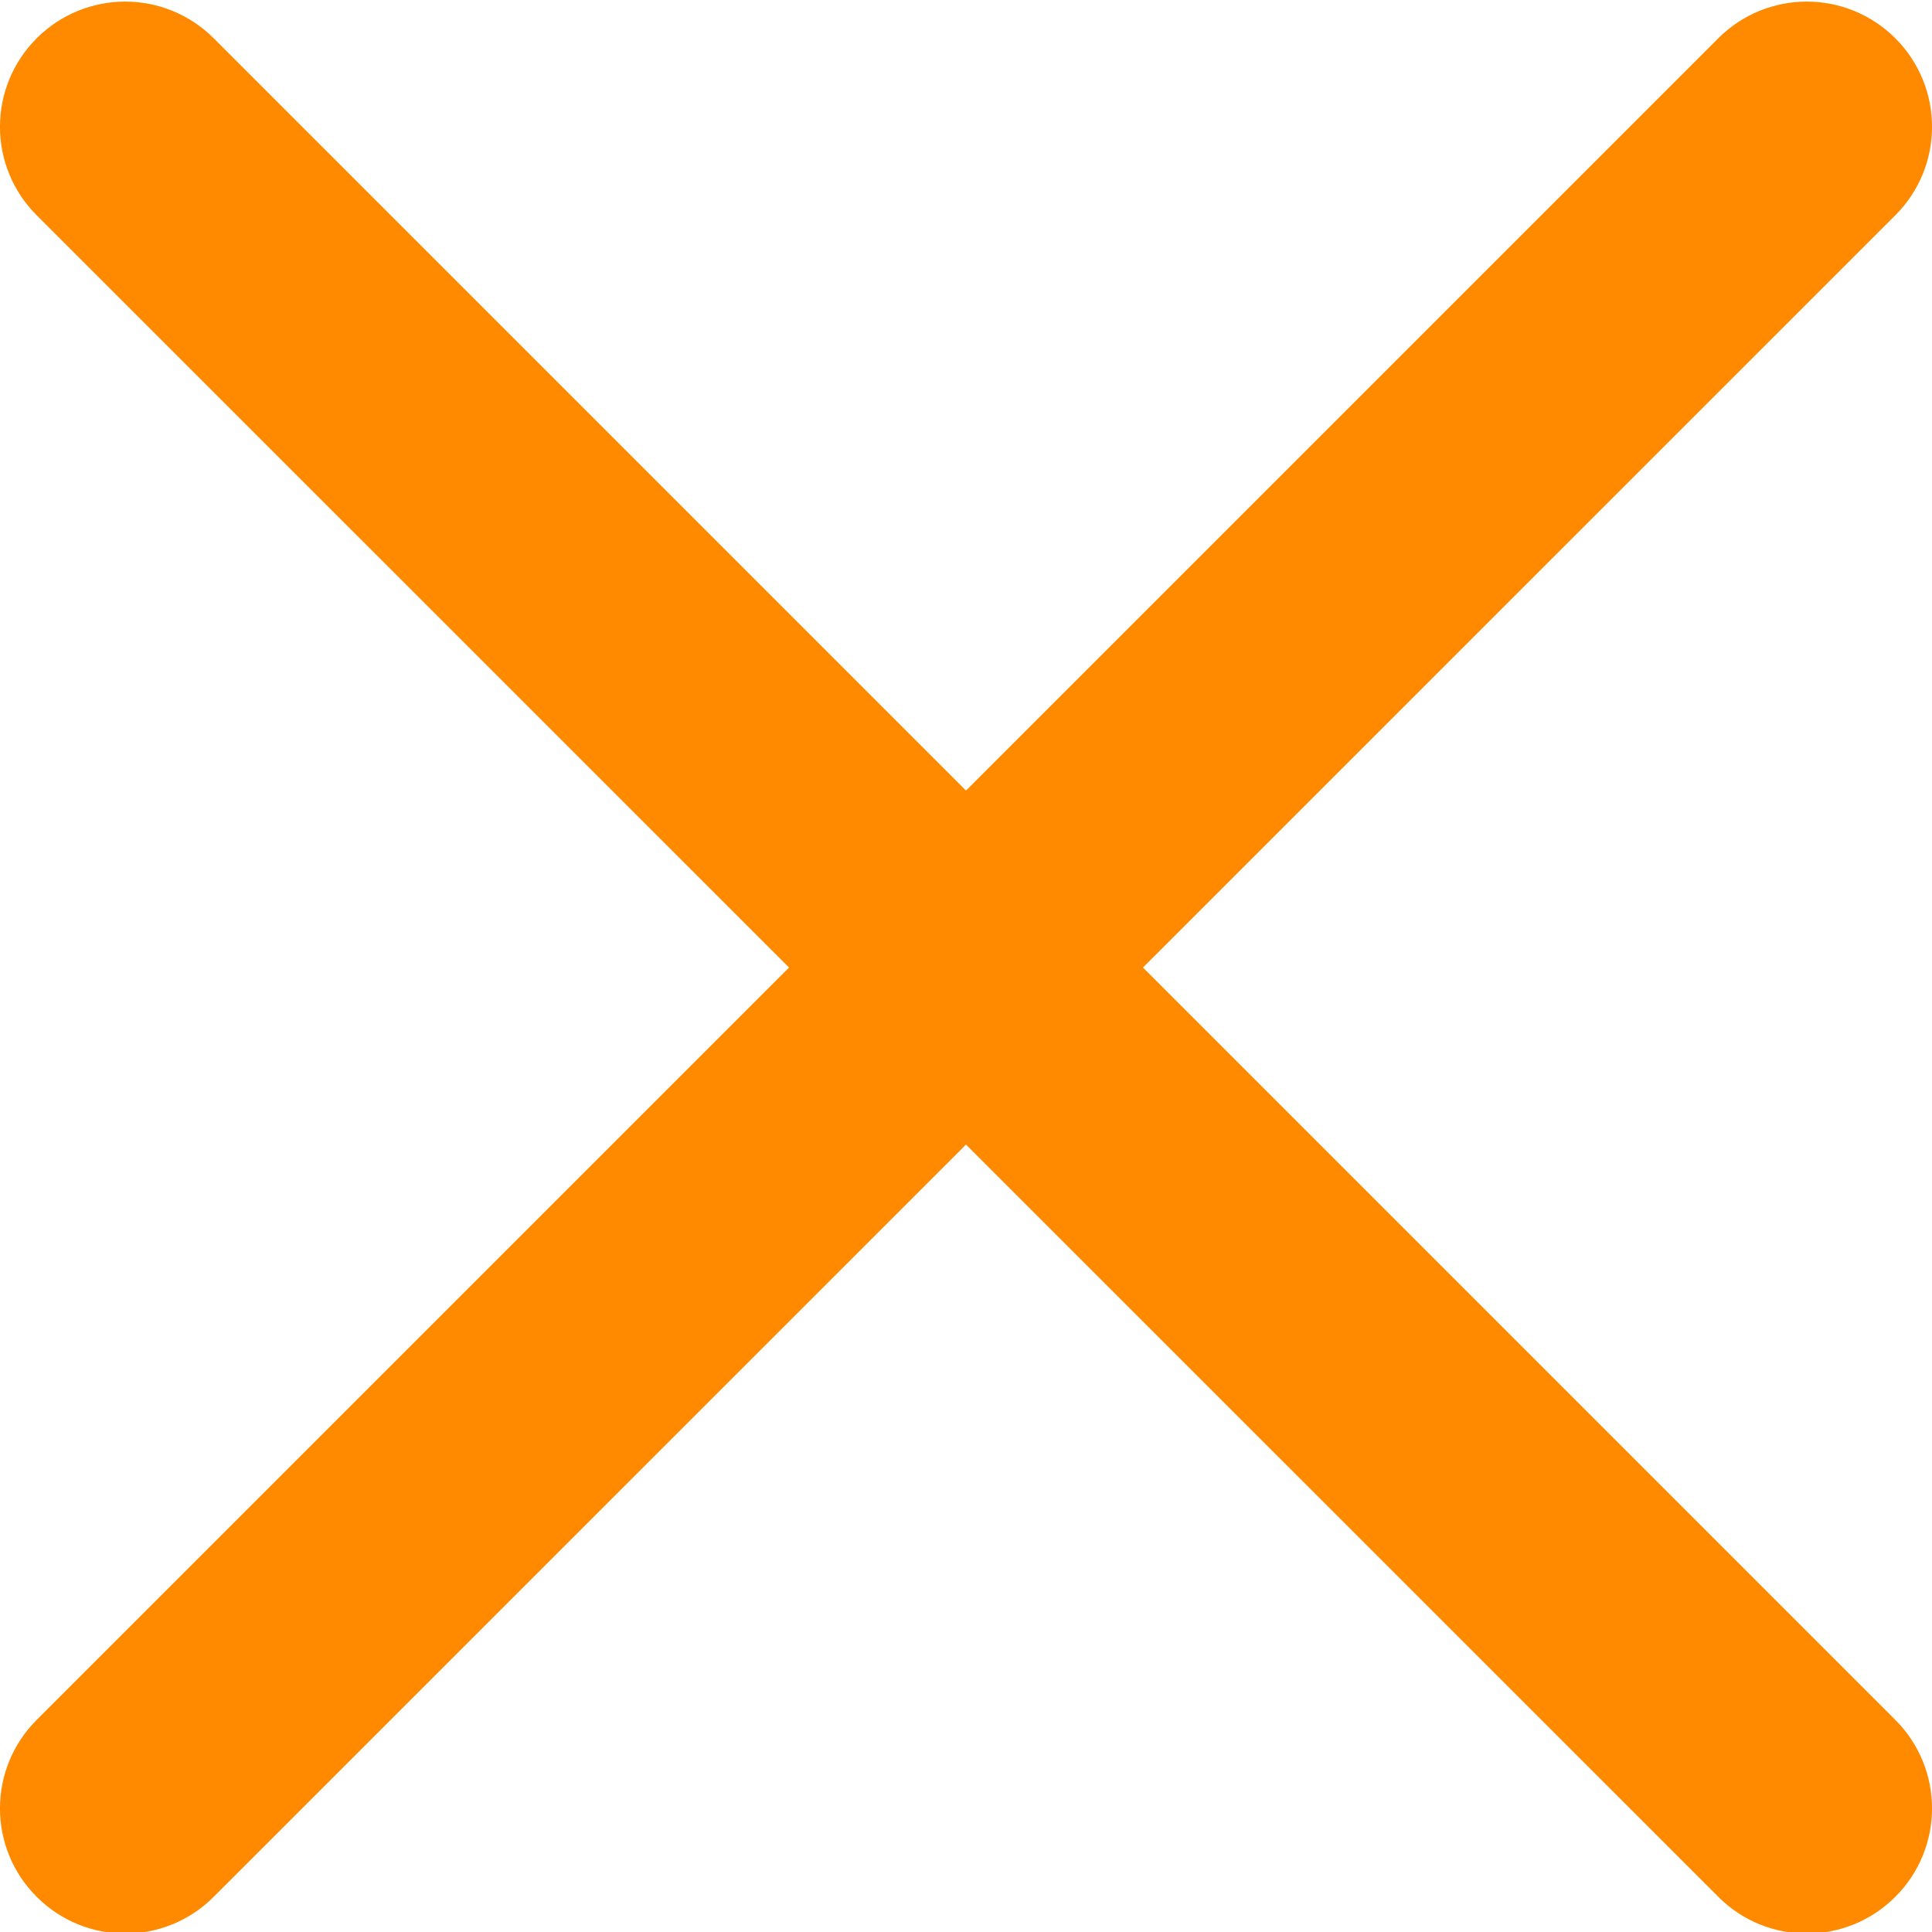 <svg width="20" height="20" viewBox="0 0 20 20" fill="none" xmlns="http://www.w3.org/2000/svg">
<g clip-path="url(#clip0_53_341)">
<path d="M11.832 10.016L19.62 2.229C20.127 1.722 20.127 0.903 19.62 0.396C19.113 -0.11 18.294 -0.11 17.788 0.396L10 8.184L2.212 0.396C1.705 -0.11 0.887 -0.11 0.38 0.396C-0.127 0.903 -0.127 1.722 0.38 2.229L8.168 10.016L0.38 17.804C-0.127 18.311 -0.127 19.13 0.38 19.636C0.633 19.889 0.964 20.016 1.296 20.016C1.628 20.016 1.96 19.889 2.212 19.636L10 11.849L17.788 19.636C18.04 19.889 18.372 20.016 18.704 20.016C19.035 20.016 19.367 19.889 19.62 19.636C20.127 19.13 20.127 18.311 19.62 17.804L11.832 10.016Z" fill="#FF8A00"/>
</g>
<defs>
<clipPath id="clip0_53_341">
<rect width="20" height="20" fill="white"/>
</clipPath>
</defs>
</svg>

